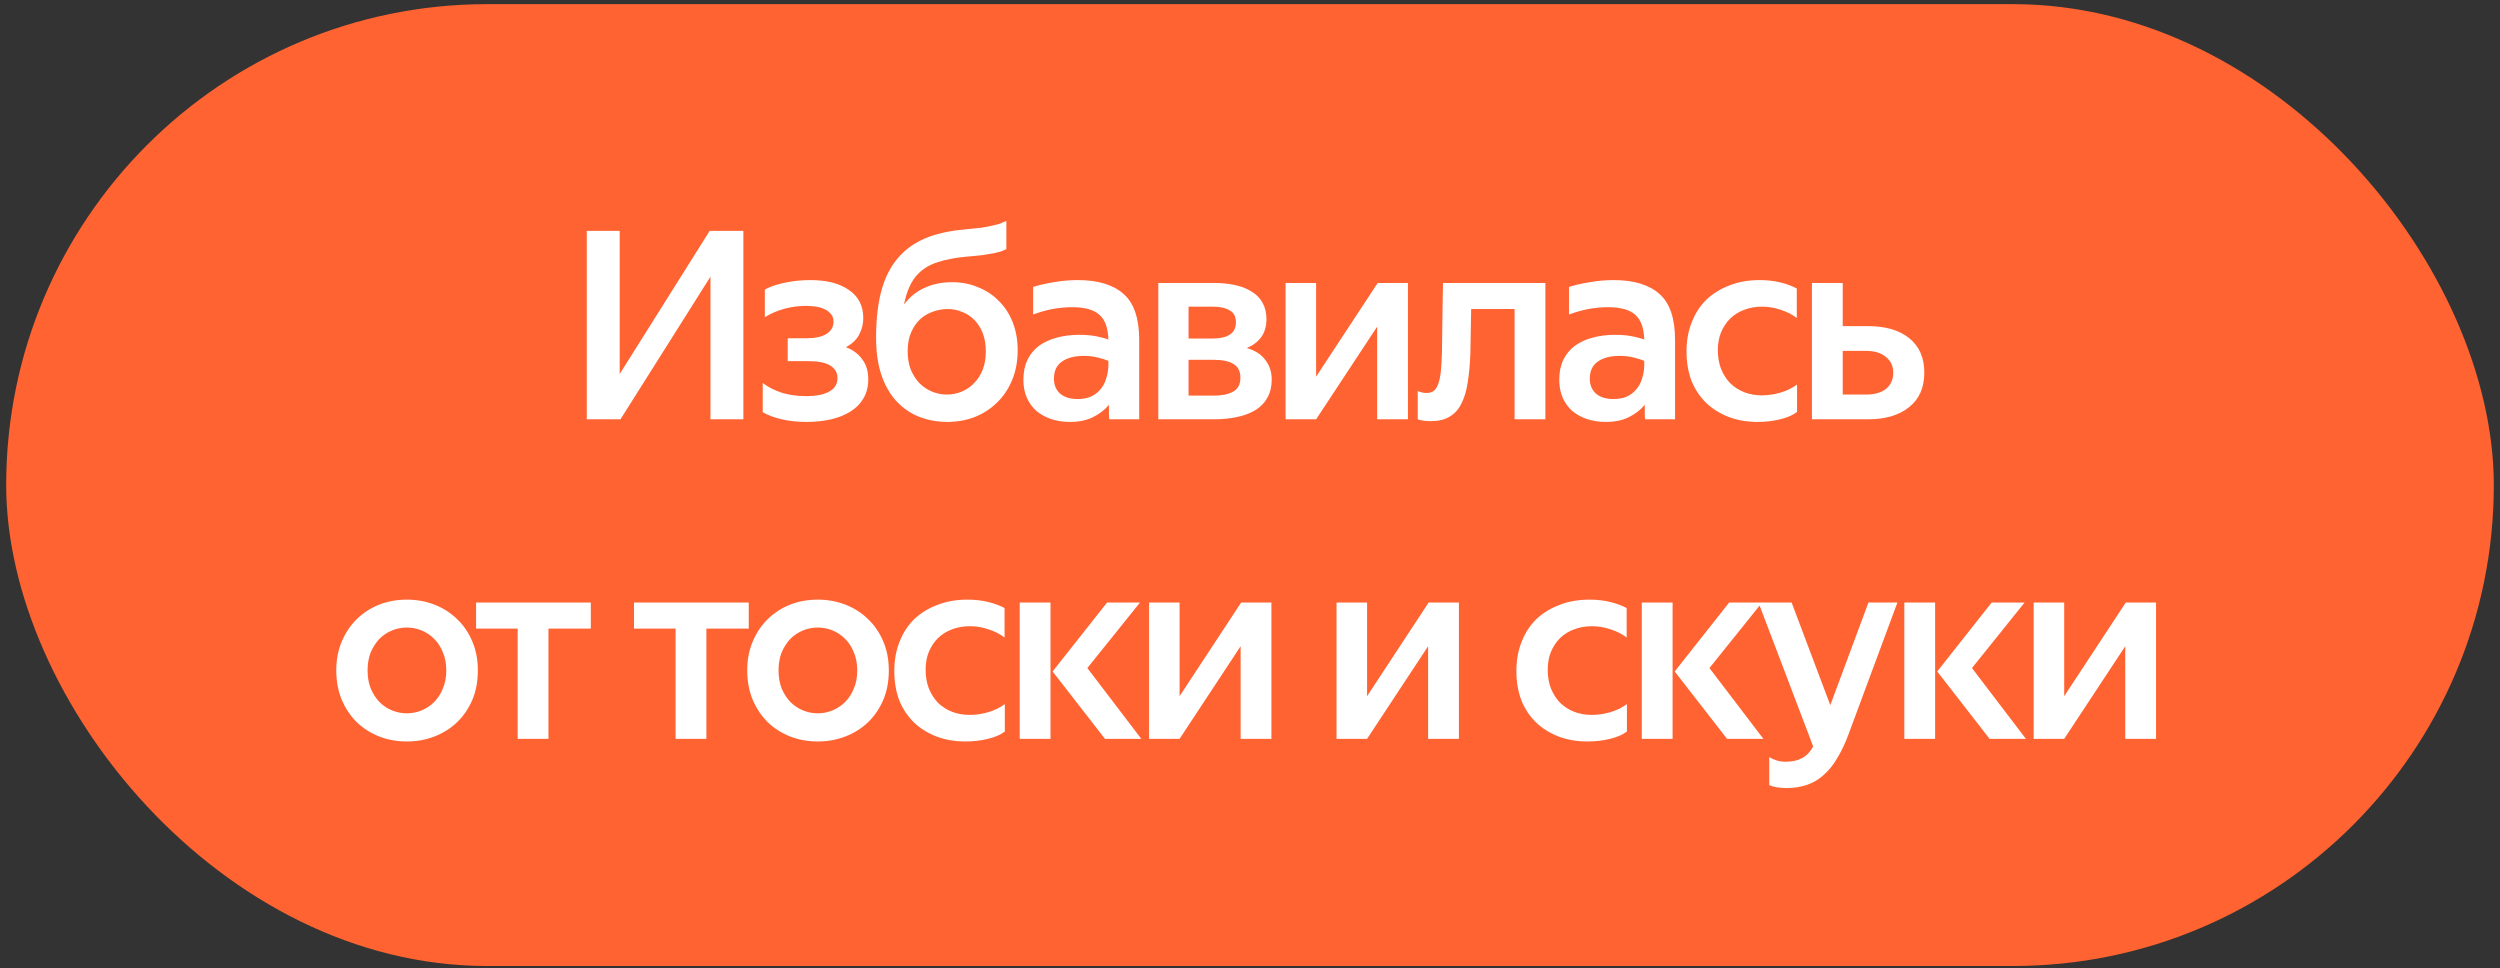 <svg width="266" height="103" viewBox="0 0 266 103" fill="none" xmlns="http://www.w3.org/2000/svg">
<rect x="0" y="0" width="266" height="103" fill="#333333" stroke="none"/>
<rect x="0.658" y="0.441" width="264.684" height="102.342" rx="51.171" fill="#FF6332"/>
<path d="M65.934 24.565V39.797L75.51 24.565H79.094V44.613H75.594V29.437L66.018 44.613H62.434V24.565H65.934ZM85.831 44.893C84.861 44.893 83.974 44.8 83.171 44.613C82.369 44.427 81.697 44.175 81.155 43.857V40.749C81.715 41.179 82.387 41.524 83.171 41.785C83.955 42.028 84.833 42.149 85.803 42.149C86.83 42.149 87.633 41.991 88.211 41.673C88.809 41.356 89.107 40.871 89.107 40.217C89.107 39.657 88.855 39.219 88.351 38.901C87.847 38.584 87.063 38.425 85.999 38.425H83.815V35.989H85.831C86.765 35.989 87.474 35.831 87.959 35.513C88.445 35.196 88.687 34.767 88.687 34.225C88.687 33.908 88.603 33.647 88.435 33.441C88.267 33.217 88.043 33.04 87.763 32.909C87.502 32.779 87.194 32.685 86.839 32.629C86.485 32.573 86.121 32.545 85.747 32.545C84.982 32.545 84.217 32.648 83.451 32.853C82.705 33.059 82.014 33.357 81.379 33.749V30.809C81.958 30.492 82.667 30.249 83.507 30.081C84.366 29.895 85.271 29.801 86.223 29.801C87.978 29.801 89.35 30.156 90.339 30.865C91.347 31.556 91.851 32.545 91.851 33.833C91.851 34.487 91.702 35.084 91.403 35.625C91.105 36.167 90.638 36.605 90.003 36.941C90.75 37.221 91.329 37.651 91.739 38.229C92.169 38.789 92.383 39.499 92.383 40.357C92.383 41.123 92.215 41.795 91.879 42.373C91.562 42.933 91.105 43.4 90.507 43.773C89.929 44.147 89.238 44.427 88.435 44.613C87.633 44.8 86.765 44.893 85.831 44.893ZM101.308 30.025C102.298 30.025 103.212 30.203 104.052 30.557C104.911 30.893 105.648 31.379 106.264 32.013C106.899 32.629 107.394 33.385 107.748 34.281C108.103 35.177 108.28 36.167 108.28 37.249C108.28 38.463 108.075 39.545 107.664 40.497C107.272 41.431 106.731 42.224 106.04 42.877C105.368 43.531 104.575 44.035 103.66 44.389C102.764 44.725 101.812 44.893 100.804 44.893C99.759 44.893 98.77 44.716 97.836 44.361C96.922 44.007 96.119 43.465 95.428 42.737C94.738 42.009 94.196 41.085 93.804 39.965C93.412 38.827 93.216 37.483 93.216 35.933C93.216 33.805 93.44 32.013 93.888 30.557C94.336 29.101 95.036 27.907 95.988 26.973C96.772 26.208 97.715 25.62 98.816 25.209C99.936 24.799 101.252 24.528 102.764 24.397C103.418 24.341 103.968 24.285 104.416 24.229C104.883 24.155 105.275 24.08 105.592 24.005C105.928 23.931 106.208 23.856 106.432 23.781C106.656 23.688 106.871 23.595 107.076 23.501V26.497C106.908 26.591 106.722 26.675 106.516 26.749C106.311 26.805 106.05 26.871 105.732 26.945C105.415 27.001 105.023 27.067 104.556 27.141C104.09 27.197 103.511 27.253 102.82 27.309C101.626 27.421 100.608 27.617 99.768 27.897C98.928 28.159 98.238 28.569 97.696 29.129C97.323 29.503 97.015 29.96 96.772 30.501C96.53 31.024 96.334 31.659 96.184 32.405C96.763 31.621 97.482 31.033 98.34 30.641C99.218 30.231 100.207 30.025 101.308 30.025ZM100.748 41.981C101.29 41.981 101.812 41.879 102.316 41.673C102.82 41.468 103.259 41.169 103.632 40.777C104.024 40.385 104.332 39.909 104.556 39.349C104.78 38.771 104.892 38.117 104.892 37.389C104.892 36.643 104.78 35.989 104.556 35.429C104.332 34.869 104.034 34.403 103.66 34.029C103.287 33.656 102.858 33.376 102.372 33.189C101.887 32.984 101.374 32.881 100.832 32.881C100.31 32.881 99.787 32.975 99.264 33.161C98.76 33.329 98.303 33.6 97.892 33.973C97.5 34.347 97.183 34.813 96.94 35.373C96.698 35.933 96.576 36.596 96.576 37.361C96.576 38.108 96.688 38.771 96.912 39.349C97.155 39.909 97.463 40.385 97.836 40.777C98.228 41.169 98.676 41.468 99.18 41.673C99.684 41.879 100.207 41.981 100.748 41.981ZM114.098 32.685C112.679 32.685 111.289 32.947 109.926 33.469V30.529C110.579 30.324 111.317 30.156 112.138 30.025C112.978 29.876 113.818 29.801 114.658 29.801C116.823 29.801 118.457 30.296 119.558 31.285C120.659 32.256 121.21 33.88 121.21 36.157V44.613H118.018C117.999 44.464 117.99 44.249 117.99 43.969C117.99 43.689 117.99 43.391 117.99 43.073C117.542 43.615 116.973 44.053 116.282 44.389C115.61 44.725 114.798 44.893 113.846 44.893C113.118 44.893 112.446 44.791 111.83 44.585C111.233 44.38 110.71 44.091 110.262 43.717C109.833 43.325 109.497 42.859 109.254 42.317C109.011 41.757 108.89 41.123 108.89 40.413C108.89 39.611 109.03 38.911 109.31 38.313C109.609 37.697 110.019 37.193 110.542 36.801C111.083 36.409 111.709 36.12 112.418 35.933C113.146 35.728 113.949 35.625 114.826 35.625C115.479 35.625 116.058 35.672 116.562 35.765C117.085 35.859 117.542 35.98 117.934 36.129C117.897 34.897 117.579 34.02 116.982 33.497C116.385 32.956 115.423 32.685 114.098 32.685ZM114.658 42.457C115.199 42.457 115.666 42.373 116.058 42.205C116.469 42.019 116.805 41.767 117.066 41.449C117.346 41.132 117.551 40.759 117.682 40.329C117.831 39.9 117.915 39.433 117.934 38.929V38.397C117.635 38.267 117.253 38.145 116.786 38.033C116.338 37.921 115.843 37.865 115.302 37.865C114.331 37.865 113.557 38.071 112.978 38.481C112.418 38.873 112.138 39.48 112.138 40.301C112.138 40.955 112.353 41.477 112.782 41.869C113.23 42.261 113.855 42.457 114.658 42.457ZM123.243 44.613V30.109H129.207C130.01 30.109 130.747 30.184 131.419 30.333C132.11 30.483 132.698 30.716 133.183 31.033C133.687 31.332 134.07 31.724 134.331 32.209C134.611 32.695 134.751 33.273 134.751 33.945C134.751 34.711 134.565 35.355 134.191 35.877C133.818 36.381 133.305 36.764 132.651 37.025C133.547 37.287 134.21 37.716 134.639 38.313C135.087 38.892 135.311 39.583 135.311 40.385C135.311 41.113 135.162 41.748 134.863 42.289C134.583 42.812 134.173 43.251 133.631 43.605C133.09 43.941 132.437 44.193 131.671 44.361C130.925 44.529 130.094 44.613 129.179 44.613H123.243ZM126.463 38.285V42.093H129.179C130.019 42.093 130.691 41.953 131.195 41.673C131.718 41.393 131.979 40.899 131.979 40.189C131.979 39.517 131.737 39.032 131.251 38.733C130.766 38.435 130.075 38.285 129.179 38.285H126.463ZM126.463 32.629V36.017H129.095C129.842 36.017 130.43 35.877 130.859 35.597C131.289 35.317 131.503 34.879 131.503 34.281C131.503 33.684 131.279 33.264 130.831 33.021C130.402 32.76 129.814 32.629 129.067 32.629H126.463ZM140.034 40.077L146.586 30.109H149.806V44.613H146.53V34.757L140.034 44.613H136.786V30.109H140.034V40.077ZM150.848 41.617C150.997 41.673 151.146 41.72 151.296 41.757C151.445 41.795 151.613 41.813 151.8 41.813C152.098 41.813 152.35 41.739 152.556 41.589C152.761 41.421 152.92 41.169 153.032 40.833C153.162 40.479 153.256 40.021 153.312 39.461C153.368 38.901 153.405 38.229 153.424 37.445C153.442 36.829 153.452 36.167 153.452 35.457C153.47 34.748 153.48 34.057 153.48 33.385C153.498 32.713 153.508 32.088 153.508 31.509C153.526 30.931 153.536 30.464 153.536 30.109H164.428V44.613H161.152V32.881H156.532L156.448 37.557C156.41 38.715 156.317 39.751 156.168 40.665C156.037 41.561 155.813 42.317 155.496 42.933C155.197 43.549 154.777 44.016 154.236 44.333C153.713 44.651 153.05 44.809 152.248 44.809C151.912 44.809 151.632 44.791 151.408 44.753C151.184 44.716 150.997 44.669 150.848 44.613V41.617ZM171.113 32.685C169.694 32.685 168.304 32.947 166.941 33.469V30.529C167.594 30.324 168.332 30.156 169.153 30.025C169.993 29.876 170.833 29.801 171.673 29.801C173.838 29.801 175.472 30.296 176.573 31.285C177.674 32.256 178.225 33.88 178.225 36.157V44.613H175.033C175.014 44.464 175.005 44.249 175.005 43.969C175.005 43.689 175.005 43.391 175.005 43.073C174.557 43.615 173.988 44.053 173.297 44.389C172.625 44.725 171.813 44.893 170.861 44.893C170.133 44.893 169.461 44.791 168.845 44.585C168.248 44.38 167.725 44.091 167.277 43.717C166.848 43.325 166.512 42.859 166.269 42.317C166.026 41.757 165.905 41.123 165.905 40.413C165.905 39.611 166.045 38.911 166.325 38.313C166.624 37.697 167.034 37.193 167.557 36.801C168.098 36.409 168.724 36.12 169.433 35.933C170.161 35.728 170.964 35.625 171.841 35.625C172.494 35.625 173.073 35.672 173.577 35.765C174.1 35.859 174.557 35.98 174.949 36.129C174.912 34.897 174.594 34.02 173.997 33.497C173.4 32.956 172.438 32.685 171.113 32.685ZM171.673 42.457C172.214 42.457 172.681 42.373 173.073 42.205C173.484 42.019 173.82 41.767 174.081 41.449C174.361 41.132 174.566 40.759 174.697 40.329C174.846 39.9 174.93 39.433 174.949 38.929V38.397C174.65 38.267 174.268 38.145 173.801 38.033C173.353 37.921 172.858 37.865 172.317 37.865C171.346 37.865 170.572 38.071 169.993 38.481C169.433 38.873 169.153 39.48 169.153 40.301C169.153 40.955 169.368 41.477 169.797 41.869C170.245 42.261 170.87 42.457 171.673 42.457ZM187.006 44.893C185.886 44.893 184.86 44.716 183.926 44.361C183.012 44.007 182.218 43.512 181.546 42.877C180.874 42.224 180.352 41.44 179.978 40.525C179.624 39.592 179.446 38.547 179.446 37.389C179.446 36.251 179.633 35.215 180.006 34.281C180.38 33.329 180.902 32.527 181.574 31.873C182.265 31.22 183.086 30.716 184.038 30.361C184.99 29.988 186.045 29.801 187.202 29.801C188.024 29.801 188.77 29.885 189.442 30.053C190.114 30.221 190.693 30.436 191.178 30.697V33.833C190.693 33.46 190.124 33.171 189.47 32.965C188.836 32.741 188.173 32.629 187.482 32.629C186.792 32.629 186.157 32.741 185.578 32.965C185.018 33.171 184.524 33.479 184.094 33.889C183.684 34.3 183.357 34.795 183.114 35.373C182.89 35.933 182.778 36.559 182.778 37.249C182.778 37.977 182.89 38.64 183.114 39.237C183.357 39.835 183.684 40.348 184.094 40.777C184.524 41.188 185.018 41.505 185.578 41.729C186.157 41.953 186.782 42.065 187.454 42.065C188.108 42.065 188.761 41.972 189.414 41.785C190.068 41.599 190.665 41.309 191.206 40.917V43.829C190.777 44.165 190.18 44.427 189.414 44.613C188.668 44.8 187.865 44.893 187.006 44.893ZM196.066 34.701H198.782C200.63 34.701 202.086 35.131 203.15 35.989C204.214 36.848 204.746 38.071 204.746 39.657C204.746 41.244 204.204 42.467 203.122 43.325C202.058 44.184 200.611 44.613 198.782 44.613H192.79V30.109H196.066V34.701ZM198.53 41.981C199.463 41.981 200.182 41.776 200.686 41.365C201.19 40.936 201.442 40.367 201.442 39.657C201.442 38.948 201.18 38.388 200.658 37.977C200.154 37.548 199.444 37.333 198.53 37.333H196.066V41.981H198.53ZM43.284 75.897C43.825 75.897 44.348 75.795 44.852 75.589C45.356 75.384 45.804 75.085 46.196 74.693C46.588 74.301 46.896 73.825 47.12 73.265C47.363 72.705 47.484 72.061 47.484 71.333C47.484 70.605 47.363 69.961 47.12 69.401C46.896 68.841 46.588 68.365 46.196 67.973C45.804 67.581 45.356 67.283 44.852 67.077C44.348 66.872 43.825 66.769 43.284 66.769C42.743 66.769 42.22 66.872 41.716 67.077C41.212 67.283 40.764 67.581 40.372 67.973C39.999 68.365 39.691 68.841 39.448 69.401C39.224 69.961 39.112 70.605 39.112 71.333C39.112 72.061 39.224 72.705 39.448 73.265C39.691 73.825 39.999 74.301 40.372 74.693C40.764 75.085 41.212 75.384 41.716 75.589C42.22 75.795 42.743 75.897 43.284 75.897ZM43.284 78.893C42.239 78.893 41.259 78.716 40.344 78.361C39.448 78.007 38.655 77.503 37.964 76.849C37.292 76.177 36.76 75.384 36.368 74.469C35.976 73.536 35.78 72.491 35.78 71.333C35.78 70.195 35.976 69.168 36.368 68.253C36.76 67.32 37.292 66.527 37.964 65.873C38.655 65.201 39.448 64.688 40.344 64.333C41.259 63.979 42.239 63.801 43.284 63.801C44.33 63.801 45.309 63.979 46.224 64.333C47.139 64.688 47.941 65.201 48.632 65.873C49.323 66.527 49.864 67.32 50.256 68.253C50.648 69.168 50.844 70.195 50.844 71.333C50.844 72.491 50.648 73.536 50.256 74.469C49.864 75.384 49.323 76.177 48.632 76.849C47.941 77.503 47.139 78.007 46.224 78.361C45.309 78.716 44.33 78.893 43.284 78.893ZM62.863 64.109V66.881H58.355V78.613H55.079V66.881H50.655V64.109H62.863ZM79.667 64.109V66.881H75.159V78.613H71.883V66.881H67.459V64.109H79.667ZM87.01 75.897C87.552 75.897 88.074 75.795 88.578 75.589C89.082 75.384 89.53 75.085 89.922 74.693C90.314 74.301 90.622 73.825 90.846 73.265C91.089 72.705 91.21 72.061 91.21 71.333C91.21 70.605 91.089 69.961 90.846 69.401C90.622 68.841 90.314 68.365 89.922 67.973C89.53 67.581 89.082 67.283 88.578 67.077C88.074 66.872 87.552 66.769 87.01 66.769C86.469 66.769 85.946 66.872 85.442 67.077C84.938 67.283 84.49 67.581 84.098 67.973C83.725 68.365 83.417 68.841 83.174 69.401C82.95 69.961 82.838 70.605 82.838 71.333C82.838 72.061 82.95 72.705 83.174 73.265C83.417 73.825 83.725 74.301 84.098 74.693C84.49 75.085 84.938 75.384 85.442 75.589C85.946 75.795 86.469 75.897 87.01 75.897ZM87.01 78.893C85.965 78.893 84.985 78.716 84.07 78.361C83.174 78.007 82.381 77.503 81.69 76.849C81.018 76.177 80.486 75.384 80.094 74.469C79.702 73.536 79.506 72.491 79.506 71.333C79.506 70.195 79.702 69.168 80.094 68.253C80.486 67.32 81.018 66.527 81.69 65.873C82.381 65.201 83.174 64.688 84.07 64.333C84.985 63.979 85.965 63.801 87.01 63.801C88.055 63.801 89.035 63.979 89.95 64.333C90.865 64.688 91.668 65.201 92.358 65.873C93.049 66.527 93.59 67.32 93.982 68.253C94.374 69.168 94.57 70.195 94.57 71.333C94.57 72.491 94.374 73.536 93.982 74.469C93.59 75.384 93.049 76.177 92.358 76.849C91.668 77.503 90.865 78.007 89.95 78.361C89.035 78.716 88.055 78.893 87.01 78.893ZM102.714 78.893C101.594 78.893 100.568 78.716 99.634 78.361C98.72 78.007 97.926 77.512 97.254 76.877C96.582 76.224 96.06 75.44 95.686 74.525C95.332 73.592 95.154 72.547 95.154 71.389C95.154 70.251 95.341 69.215 95.714 68.281C96.088 67.329 96.61 66.527 97.282 65.873C97.973 65.22 98.794 64.716 99.746 64.361C100.698 63.988 101.753 63.801 102.91 63.801C103.732 63.801 104.478 63.885 105.15 64.053C105.822 64.221 106.401 64.436 106.886 64.697V67.833C106.401 67.46 105.832 67.171 105.178 66.965C104.544 66.741 103.881 66.629 103.19 66.629C102.5 66.629 101.865 66.741 101.286 66.965C100.726 67.171 100.232 67.479 99.802 67.889C99.392 68.3 99.065 68.795 98.822 69.373C98.598 69.933 98.486 70.559 98.486 71.249C98.486 71.977 98.598 72.64 98.822 73.237C99.065 73.835 99.392 74.348 99.802 74.777C100.232 75.188 100.726 75.505 101.286 75.729C101.865 75.953 102.49 76.065 103.162 76.065C103.816 76.065 104.469 75.972 105.122 75.785C105.776 75.599 106.373 75.309 106.914 74.917V77.829C106.485 78.165 105.888 78.427 105.122 78.613C104.376 78.8 103.573 78.893 102.714 78.893ZM117.57 78.613L111.998 71.445L117.794 64.109H121.294L115.694 71.081L121.434 78.613H117.57ZM111.774 64.109V78.613H108.498V64.109H111.774ZM125.507 74.077L132.059 64.109H135.279V78.613H132.003V68.757L125.507 78.613H122.259V64.109H125.507V74.077ZM145.456 74.077L152.008 64.109H155.228V78.613H151.952V68.757L145.456 78.613H142.208V64.109H145.456V74.077ZM168.905 78.893C167.785 78.893 166.758 78.716 165.825 78.361C164.91 78.007 164.117 77.512 163.445 76.877C162.773 76.224 162.25 75.44 161.877 74.525C161.522 73.592 161.345 72.547 161.345 71.389C161.345 70.251 161.532 69.215 161.905 68.281C162.278 67.329 162.801 66.527 163.473 65.873C164.164 65.22 164.985 64.716 165.937 64.361C166.889 63.988 167.944 63.801 169.101 63.801C169.922 63.801 170.669 63.885 171.341 64.053C172.013 64.221 172.592 64.436 173.077 64.697V67.833C172.592 67.46 172.022 67.171 171.369 66.965C170.734 66.741 170.072 66.629 169.381 66.629C168.69 66.629 168.056 66.741 167.477 66.965C166.917 67.171 166.422 67.479 165.993 67.889C165.582 68.3 165.256 68.795 165.013 69.373C164.789 69.933 164.677 70.559 164.677 71.249C164.677 71.977 164.789 72.64 165.013 73.237C165.256 73.835 165.582 74.348 165.993 74.777C166.422 75.188 166.917 75.505 167.477 75.729C168.056 75.953 168.681 76.065 169.353 76.065C170.006 76.065 170.66 75.972 171.313 75.785C171.966 75.599 172.564 75.309 173.105 74.917V77.829C172.676 78.165 172.078 78.427 171.313 78.613C170.566 78.8 169.764 78.893 168.905 78.893ZM183.76 78.613L178.188 71.445L183.984 64.109H187.484L181.884 71.081L187.624 78.613H183.76ZM177.964 64.109V78.613H174.688V64.109H177.964ZM190.068 83.849C189.695 83.849 189.35 83.821 189.032 83.765C188.715 83.709 188.454 83.635 188.248 83.541V80.545C188.472 80.695 188.734 80.816 189.032 80.909C189.331 81.003 189.648 81.049 189.984 81.049C190.694 81.049 191.282 80.919 191.748 80.657C192.215 80.415 192.607 80.004 192.924 79.425L187.1 64.109H190.628L194.744 75.029L198.804 64.109H201.884L196.732 77.997C196.359 79.024 195.948 79.901 195.5 80.629C195.071 81.376 194.586 81.983 194.044 82.449C193.522 82.935 192.924 83.289 192.252 83.513C191.599 83.737 190.871 83.849 190.068 83.849ZM211.693 78.613L206.121 71.445L211.917 64.109H215.417L209.817 71.081L215.557 78.613H211.693ZM205.897 64.109V78.613H202.621V64.109H205.897ZM219.631 74.077L226.183 64.109H229.403V78.613H226.127V68.757L219.631 78.613H216.383V64.109H219.631V74.077Z" fill="white"/>
</svg>
